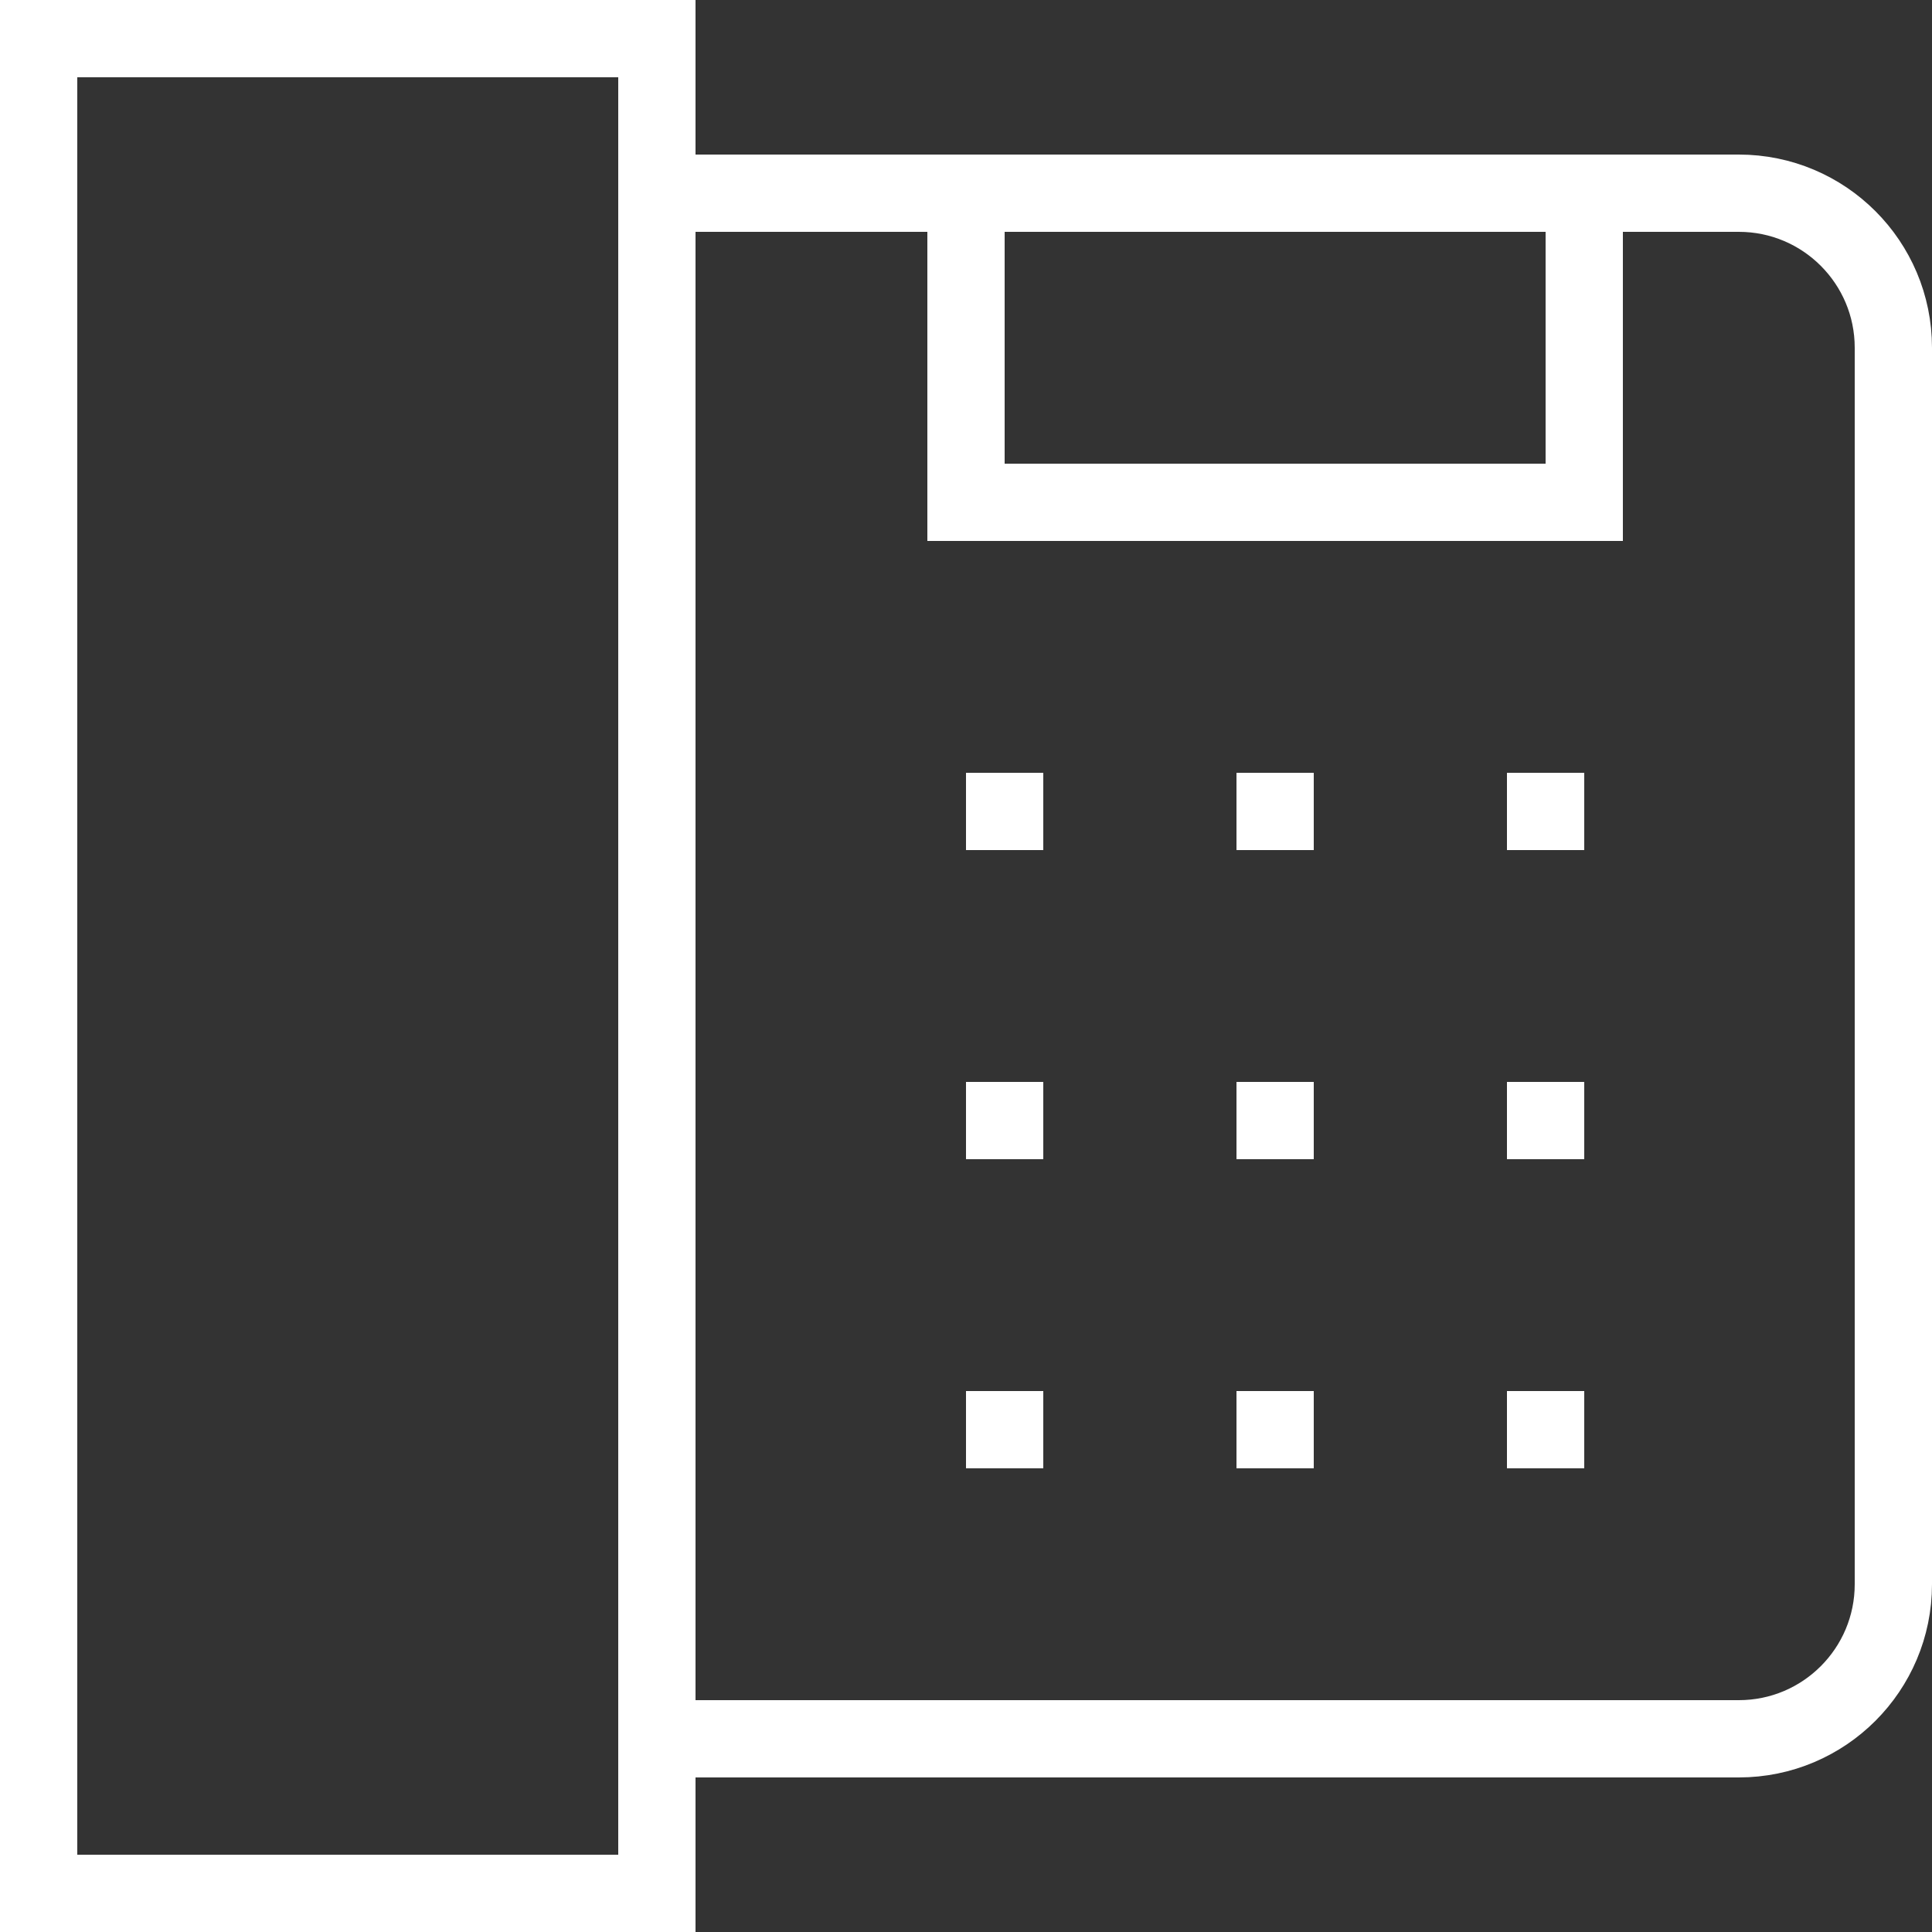 <?xml version="1.0" encoding="UTF-8" standalone="no"?>
<!-- Created with Pixodesk SVG (https://pixodesk.com) -->
<svg xmlns="http://www.w3.org/2000/svg" viewBox="7 7 50 50" text-rendering="geometricPrecision" shape-rendering="geometricPrecision" fill="none" stroke="#ffffff" stroke-width="2">
  <rect x="7" y="7" width="50" height="50" fill="#333333" stroke="none"/>
  <rect rx="4" ry="0" x="8" y="8" width="16" height="48"/>
  <path d="M24,12L52,12C54.209,12,56,13.791,56,16L56,48C56,50.209,54.209,52,52,52L24,52"/>
  <path d="M32,44L34,44"/>
  <path d="M46,44L48,44"/>
  <path d="M39,44L41,44"/>
  <path d="M32,36L34,36"/>
  <path d="M46,36L48,36"/>
  <path d="M39,36L41,36"/>
  <path d="M32,28L34,28"/>
  <path d="M46,28L48,28"/>
  <path d="M39,28L41,28"/>
  <path d="M48,12L48,20L32,20L32,12"/>
</svg>